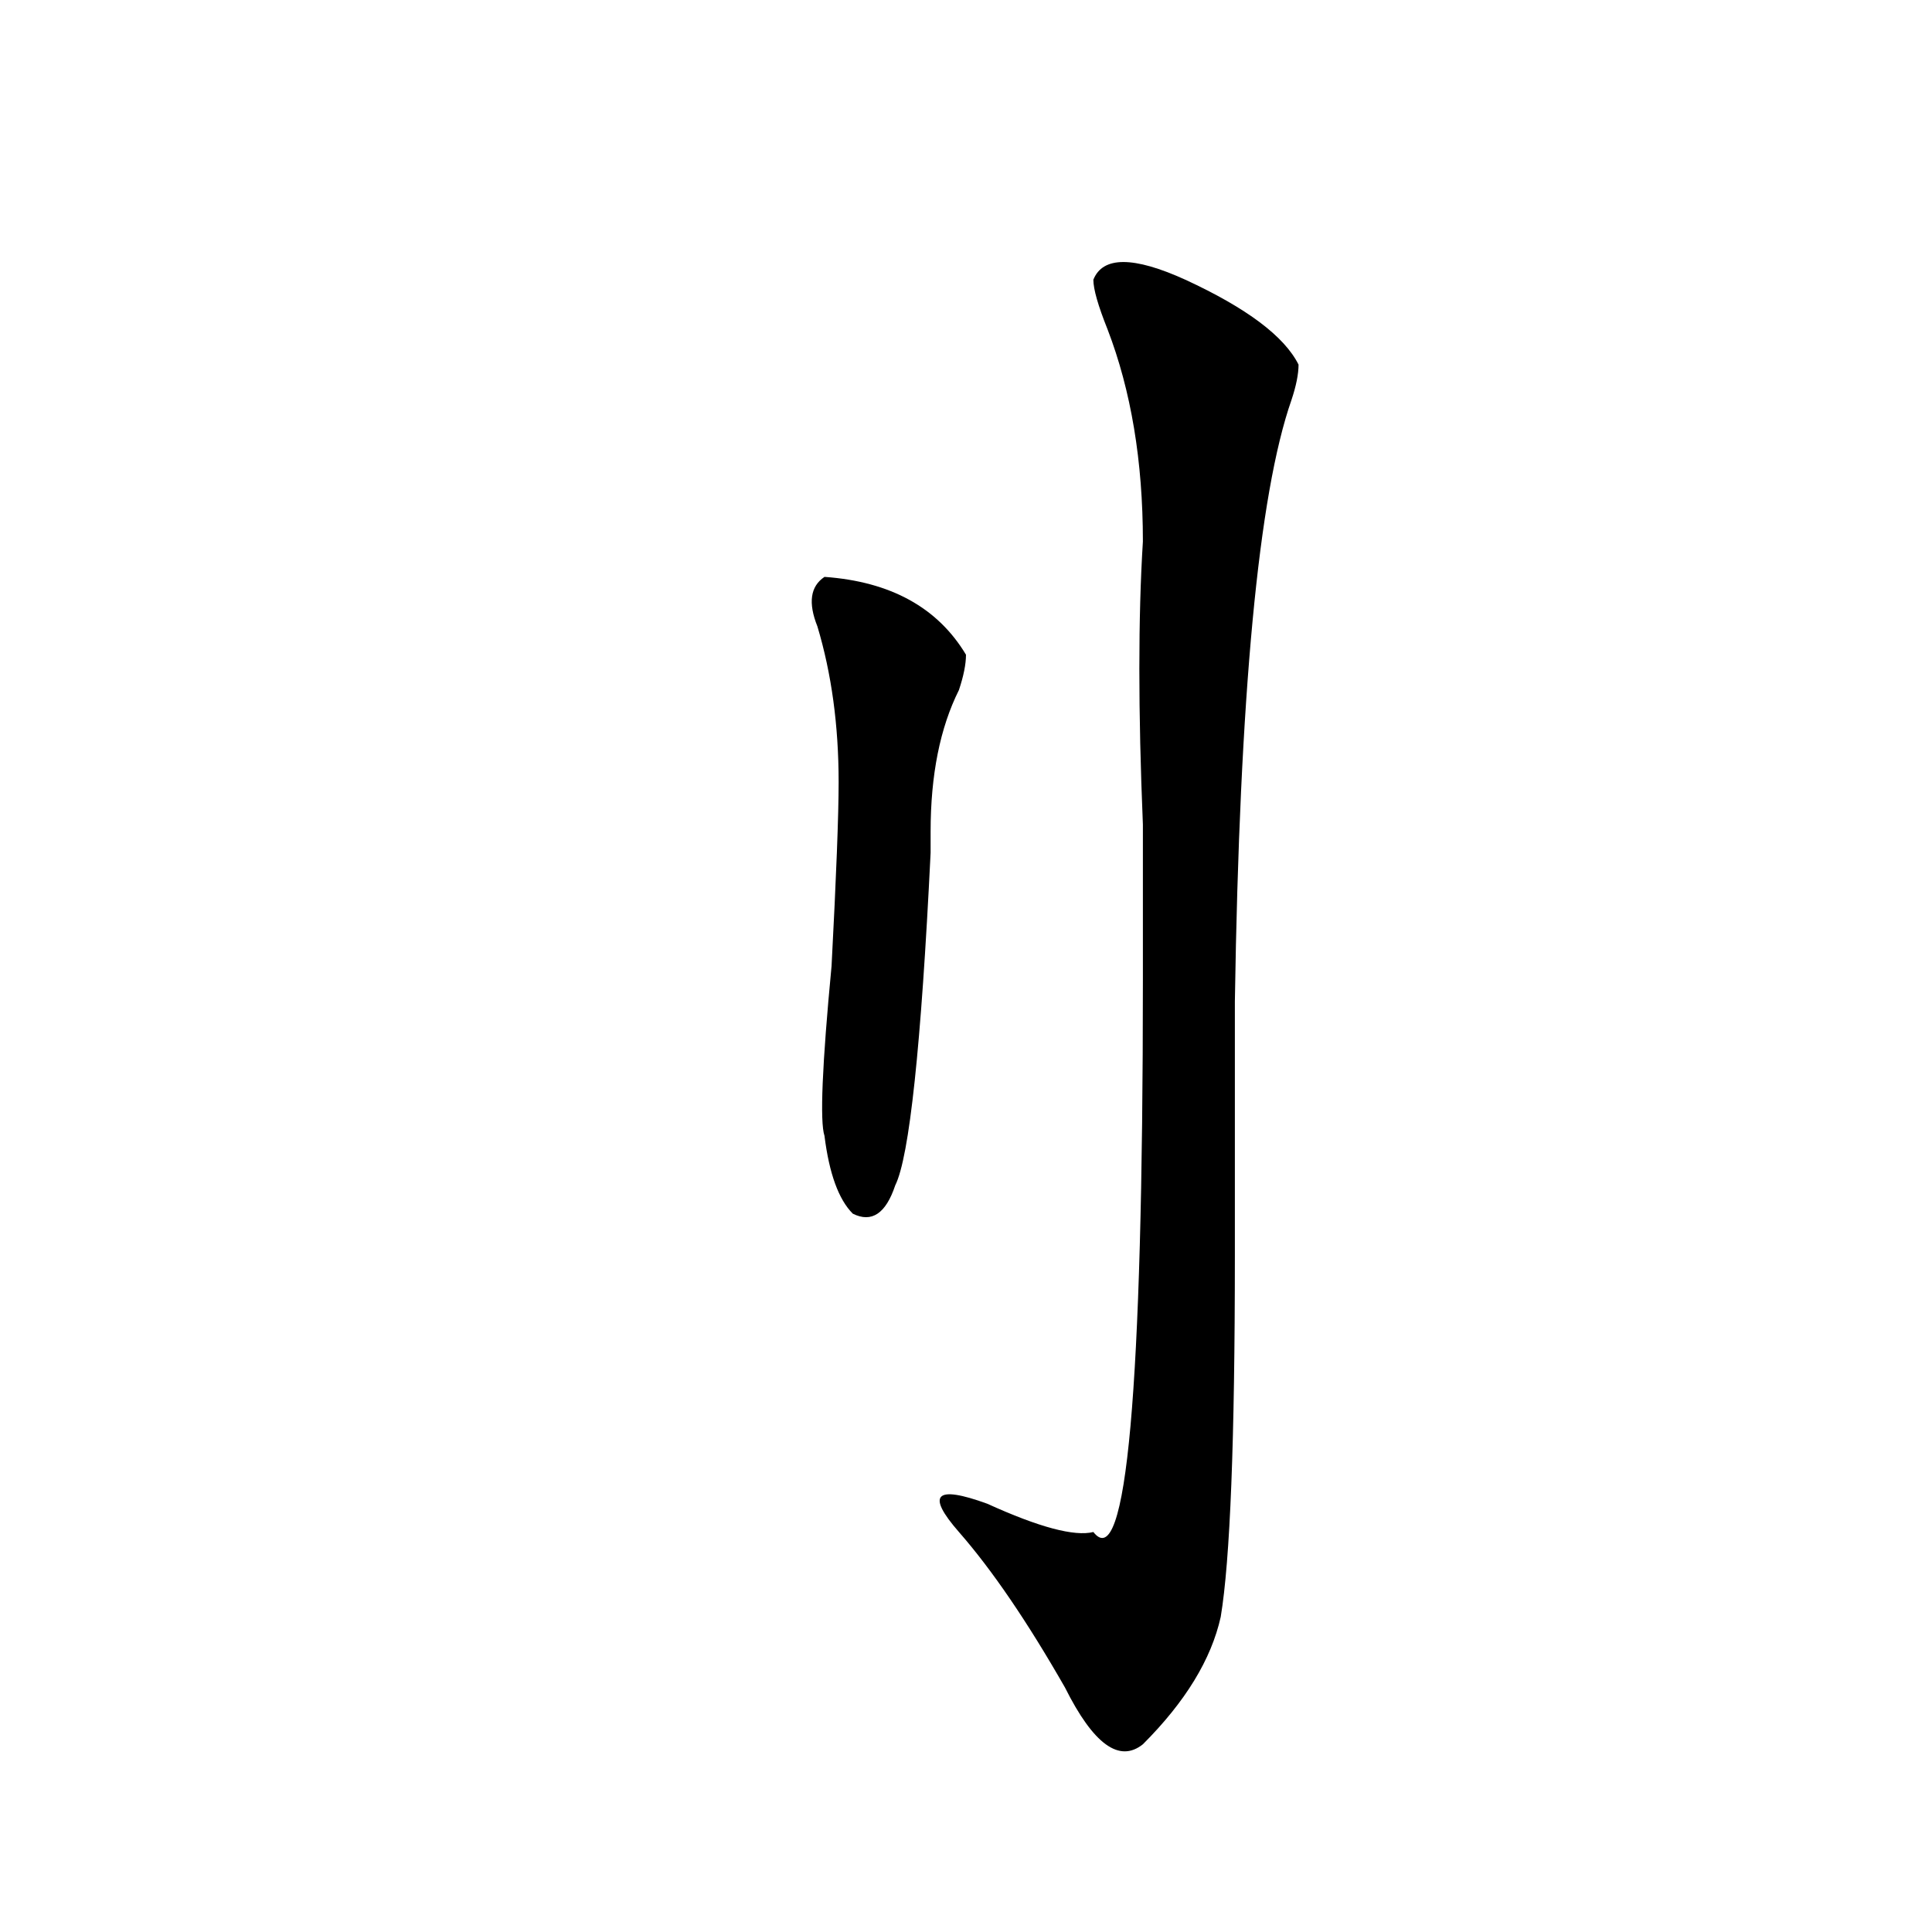 <svg xmlns="http://www.w3.org/2000/svg" height="640" width="640" version="1.1">
	<g transform="translate(0 -412.36)">
		<g>
			<path d="m430.16 533.14q0 4.688-2.344 11.719-16.406 46.875-18.75 199.22 0 28.125 0 84.375 0 91.406-4.688 119.53-4.688 21.094-25.781 42.188-11.719 9.375-25.781-18.75-18.75-32.812-35.156-51.562t9.375-9.375q25.781 11.719 35.156 9.375 16.406 21.094 16.406-182.81 0-14.062 0-21.094 0-9.375 0-30.469-2.344-56.25 0-93.75 0-39.844-11.719-70.312-4.688-11.719-4.688-16.406 4.688-11.719 30.469 0 30.469 14.062 37.5 28.125zm-157.04 70.32q32.812 2.344 46.875 25.781 0 4.688-2.344 11.719-9.375 18.75-9.375 46.875 0 2.344 0 7.031-4.688 96.094-11.719 110.16-4.688 14.062-14.062 9.375-7.031-7.031-9.375-25.781-2.344-7.031 2.344-56.25 2.344-44.531 2.344-60.938 0-28.125-7.031-51.562-4.688-11.719 2.344-16.406z"/>
		</g>
	</g>
</svg>
